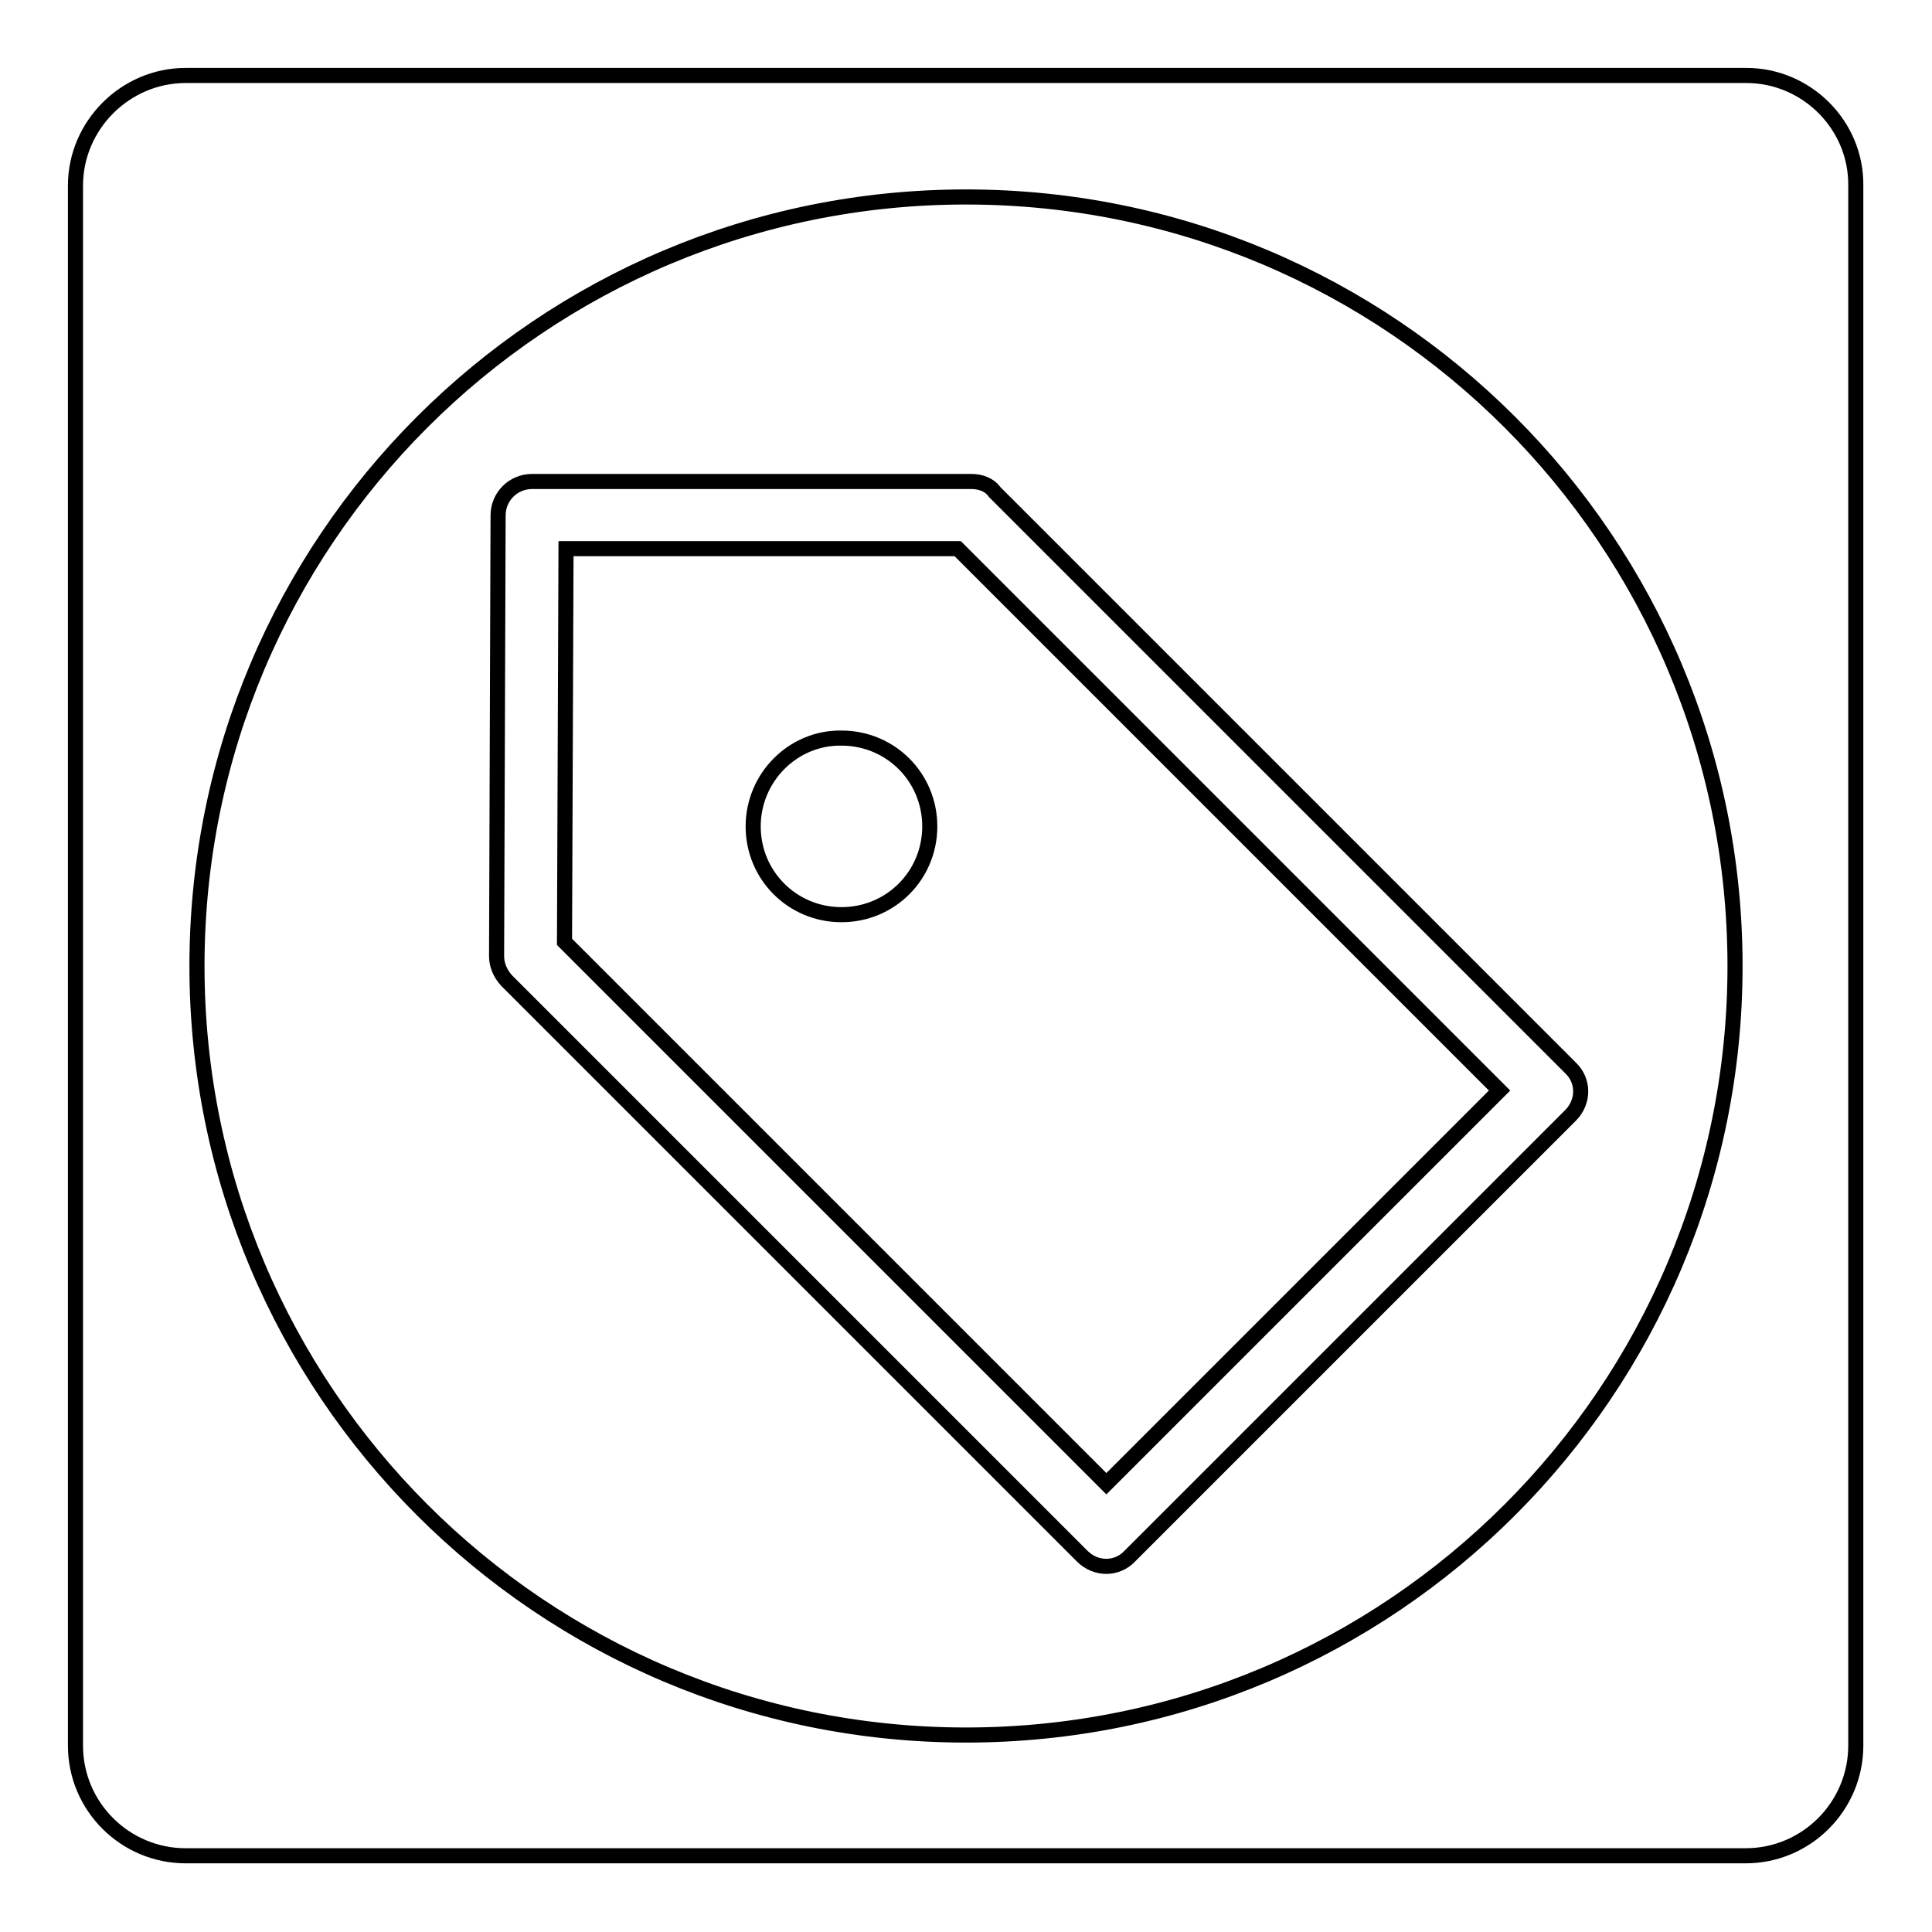 <?xml version="1.0" encoding="utf-8"?>
<!-- Svg Vector Icons : http://www.onlinewebfonts.com/icon -->
<!DOCTYPE svg PUBLIC "-//W3C//DTD SVG 1.1//EN" "http://www.w3.org/Graphics/SVG/1.1/DTD/svg11.dtd">
<svg version="1.1" xmlns="http://www.w3.org/2000/svg" xmlns:xlink="http://www.w3.org/1999/xlink" x="0px" y="0px" viewBox="0 0 256 256" enable-background="new 0 0 256 256" xml:space="preserve">
<g> <path stroke-width="2" fill-opacity="0" stroke="#000000"  d="M128.7,63.8H70.5c-2.5,0-4.5,2-4.5,4.5l-0.2,58.4c0,1.2,0.5,2.3,1.3,3.2l76.3,76.3c1.8,1.8,4.6,1.8,6.3,0 c0,0,0,0,0,0l58.4-58.4c1.8-1.8,1.8-4.6,0-6.3c0,0,0,0,0,0l-76.3-76.3C131.1,64.2,129.9,63.8,128.7,63.8L128.7,63.8z M146.6,196.6 l-71.8-71.8L75,72.7h51.9l71.8,71.8L146.6,196.6z"/> <path stroke-width="2" fill-opacity="0" stroke="#000000"  d="M99.8,109.5c0,6.5,5.2,11.7,11.7,11.7c6.5,0,11.7-5.2,11.7-11.7c0,0,0,0,0,0c0-6.5-5.2-11.7-11.7-11.7 C105.1,97.7,99.8,103,99.8,109.5C99.8,109.5,99.8,109.5,99.8,109.5z"/> <path stroke-width="2" fill-opacity="0" stroke="#000000"  d="M231.4,10H24.6C16.6,10,10,16.6,10,24.6l0,0v206.7c0,8.1,6.6,14.6,14.6,14.6h206.7 c8.1,0,14.6-6.6,14.6-14.6V24.6C246,16.6,239.4,10,231.4,10z M128,229.9c-56.3,0-101.9-45.6-101.9-101.9S71.7,26.1,128,26.1 S229.9,71.7,229.9,128S184.3,229.9,128,229.9z"/></g>
</svg>